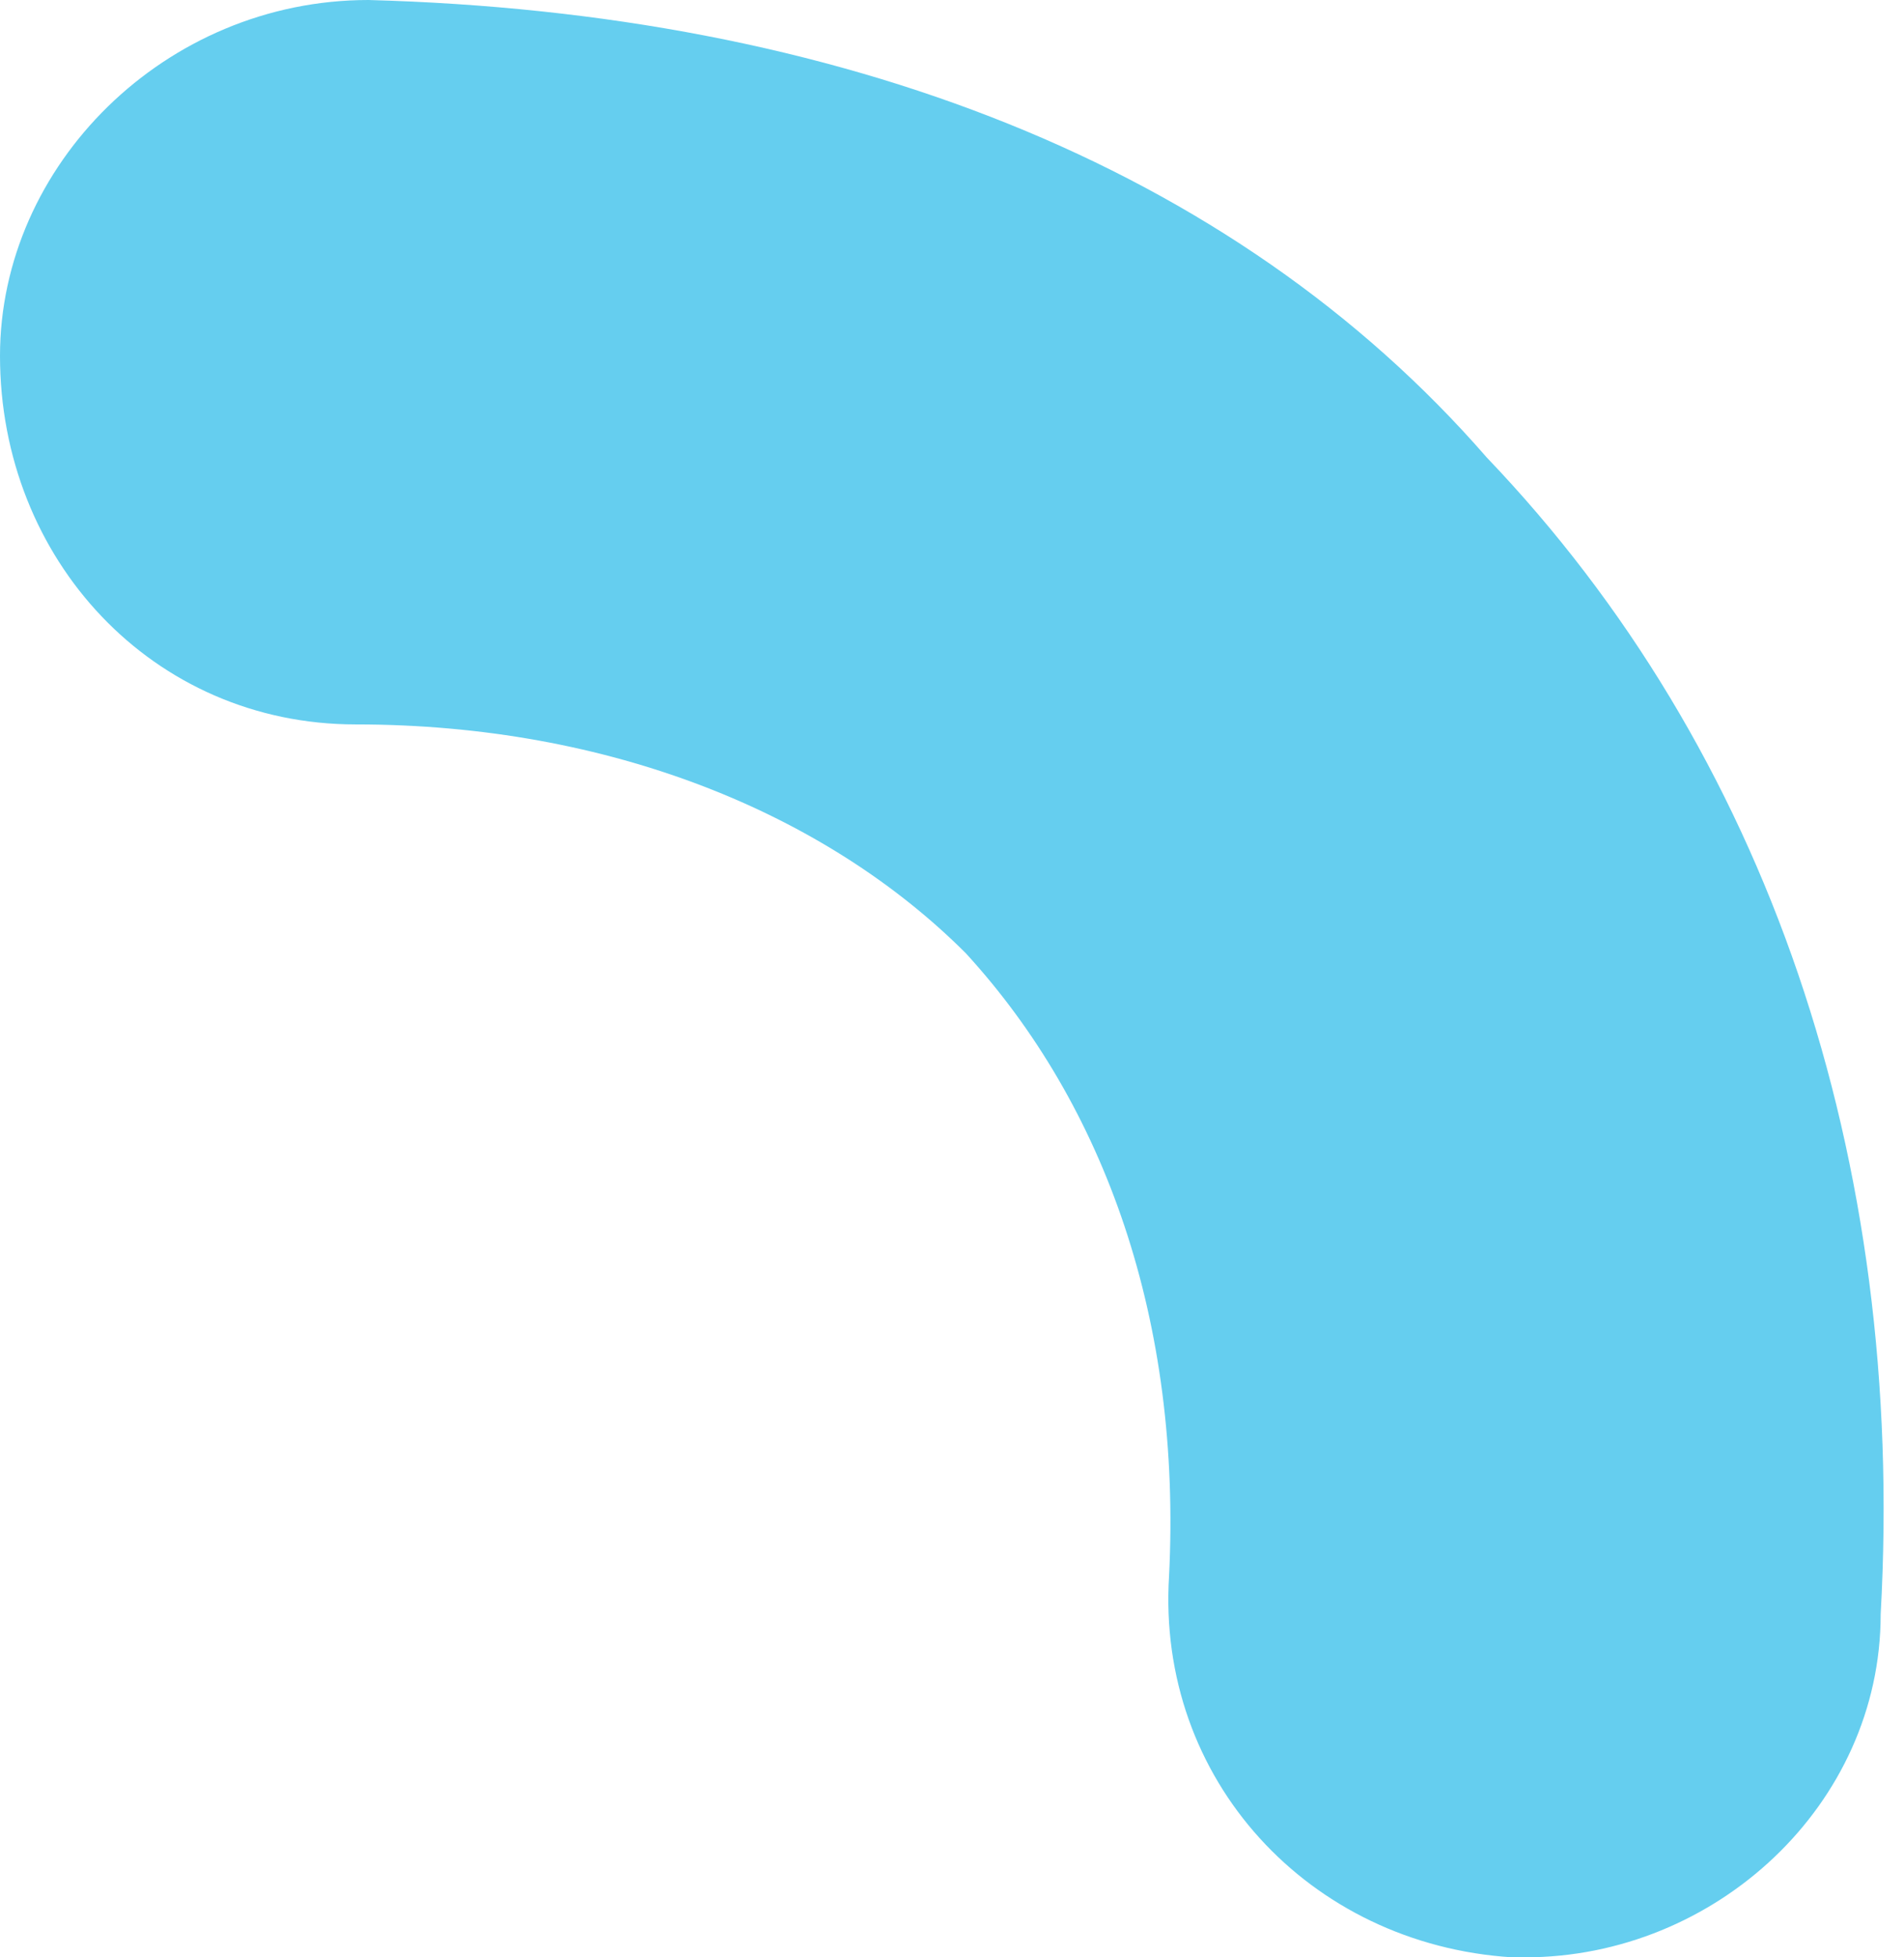 <?xml version="1.0" encoding="UTF-8"?> <svg xmlns="http://www.w3.org/2000/svg" width="36" height="37" viewBox="0 0 36 37" fill="none"> <path d="M6.967 0C3.122 0 0 3.124 0 6.727C0 10.572 2.883 13.694 6.727 13.694C11.532 13.694 15.617 15.377 18.26 18.018C20.903 20.901 22.344 24.985 22.104 29.791C21.865 33.636 24.747 36.758 28.592 37H28.831C32.435 37 35.559 34.117 35.559 30.512C36.04 21.863 33.397 14.175 28.111 8.648C23.305 3.124 15.857 0.241 6.967 0H6.967Z" fill="#65CEEF"></path> </svg> 